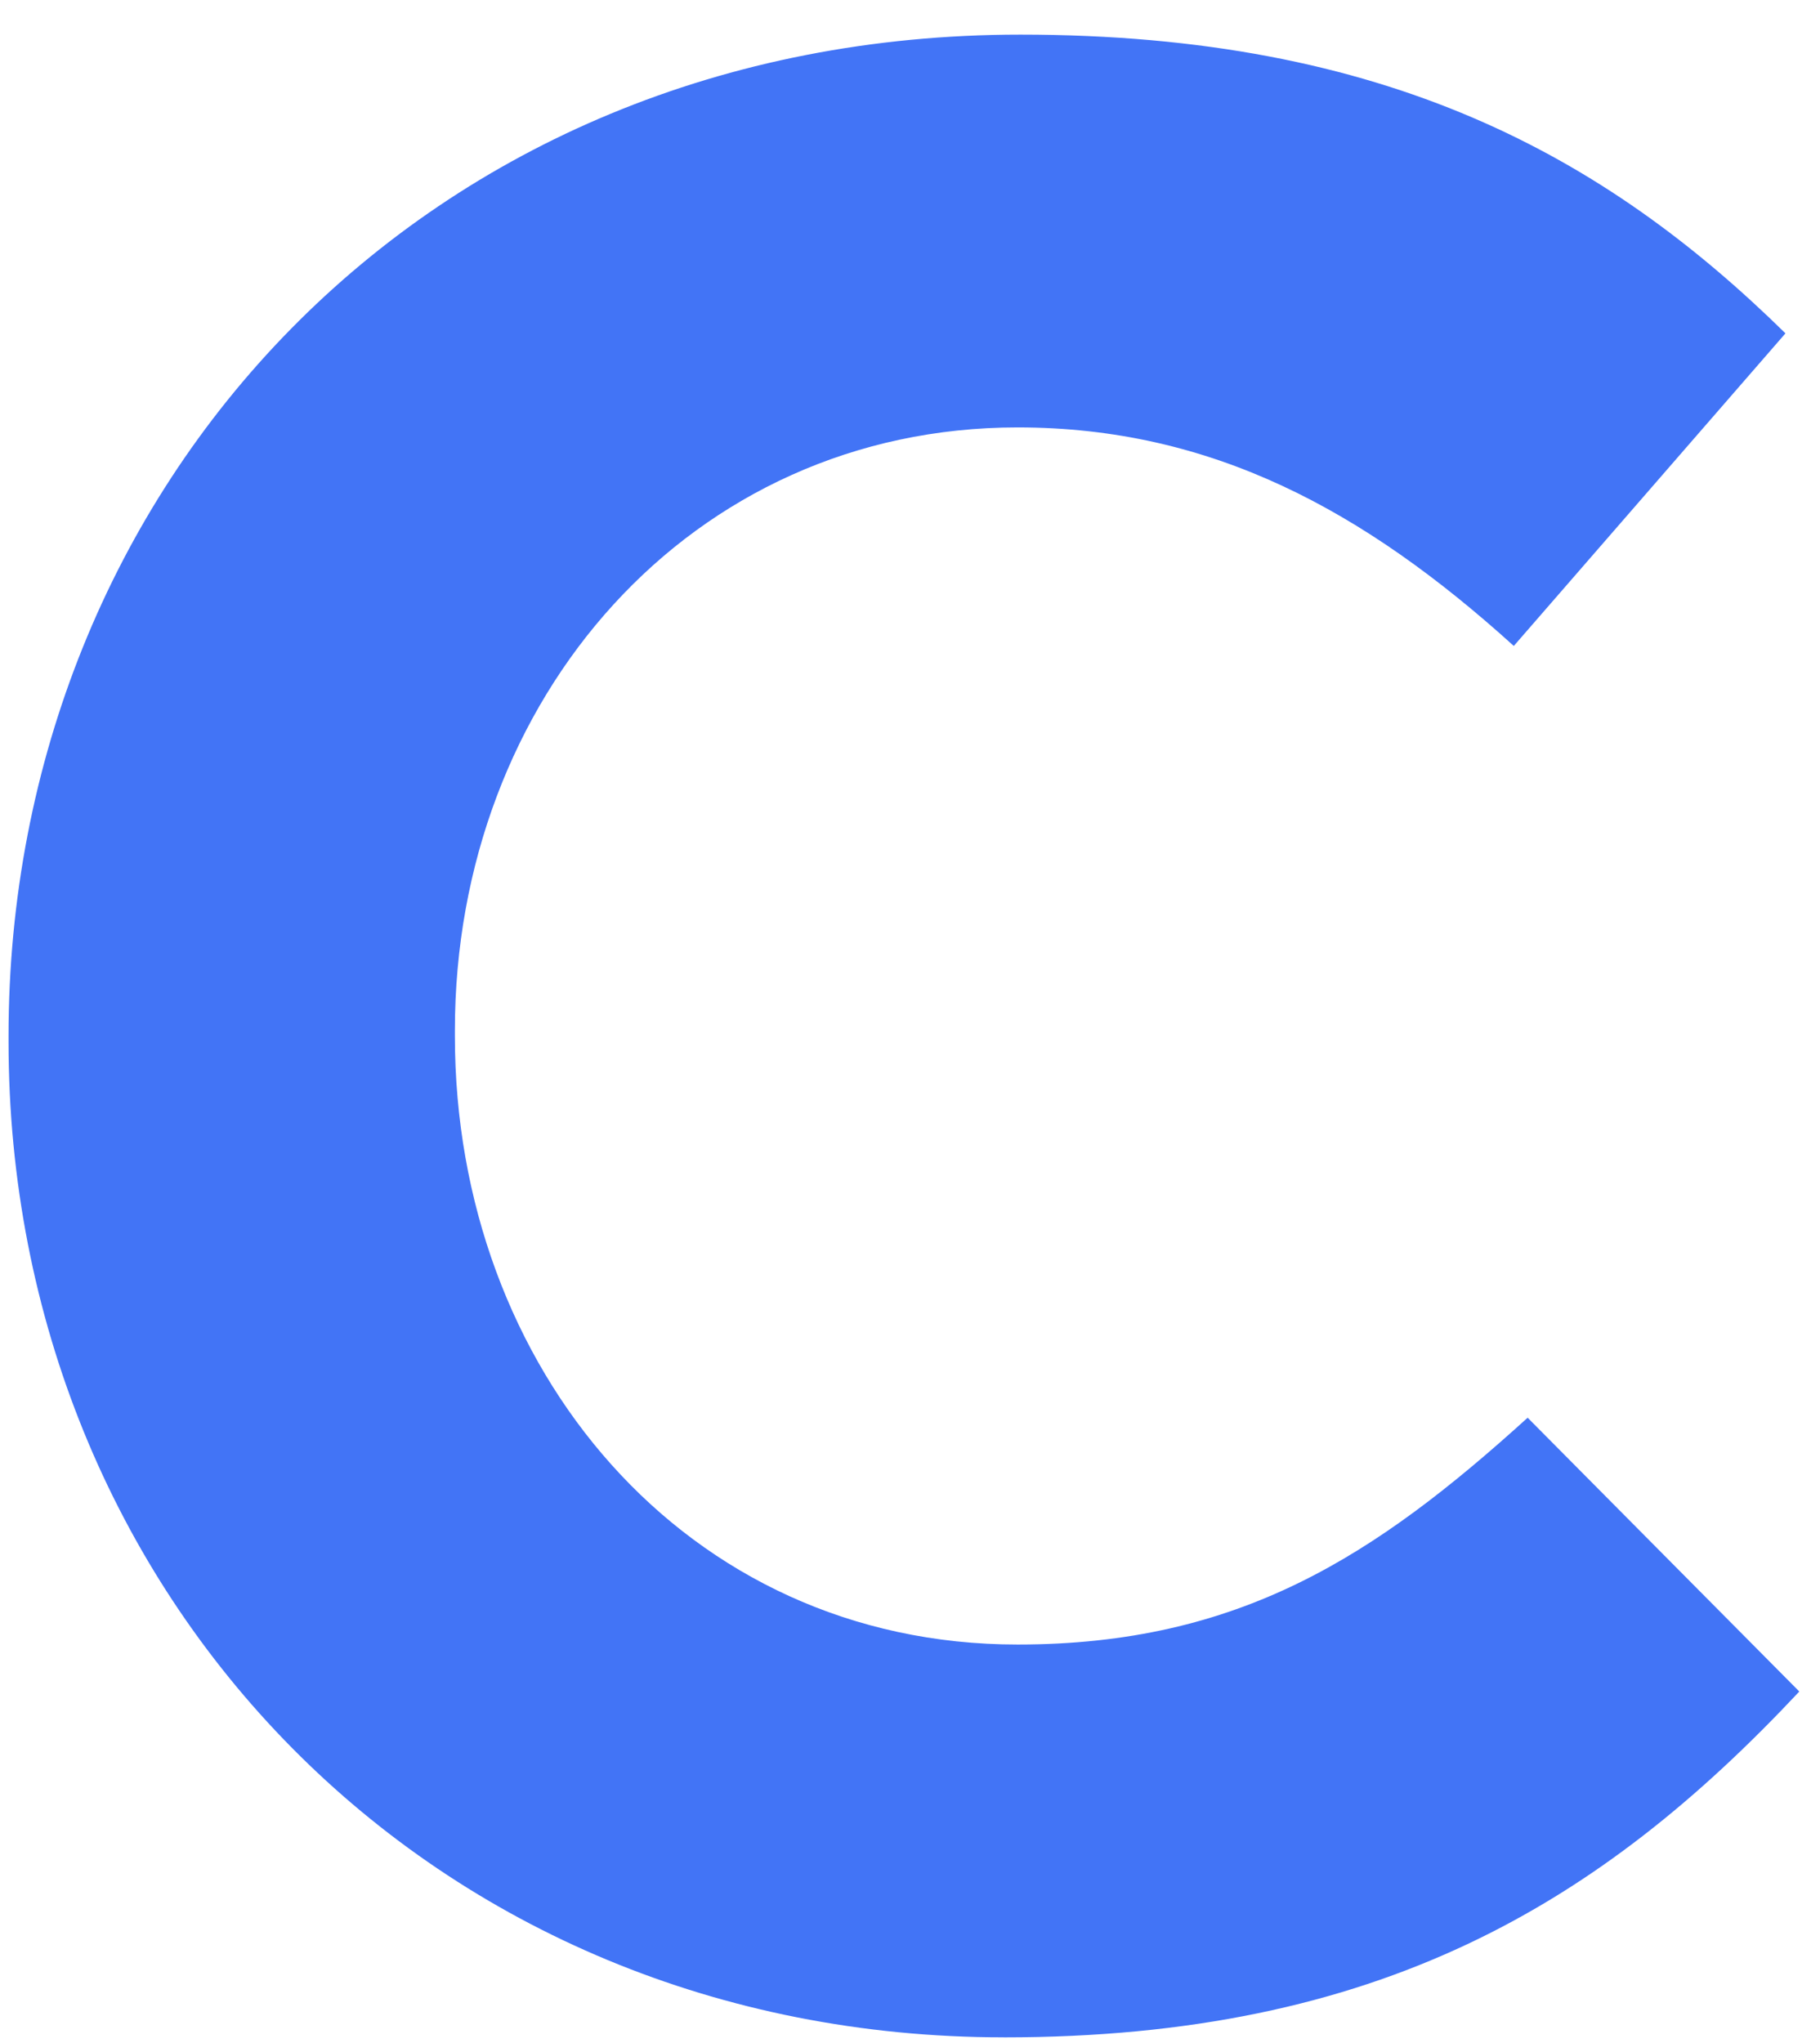 <svg xmlns="http://www.w3.org/2000/svg" width="49" height="55" viewBox="0 0 49 55"><path class="fill" fill="#4274F6" d="M27.024 54.845C11.65 54.845.23 43.005.23 28.038v-.15C.231 13.07 11.426.932 27.471.932c9.852 0 15.748 3.276 20.599 8.042l-7.314 8.415c-4.03-3.649-8.135-5.883-13.359-5.883-8.807 0-15.15 7.298-15.15 16.233v.15c0 8.935 6.194 16.382 15.15 16.382 5.97 0 9.627-2.383 13.732-6.106l7.314 7.371c-5.373 5.734-11.344 9.31-21.42 9.31"/></svg>
